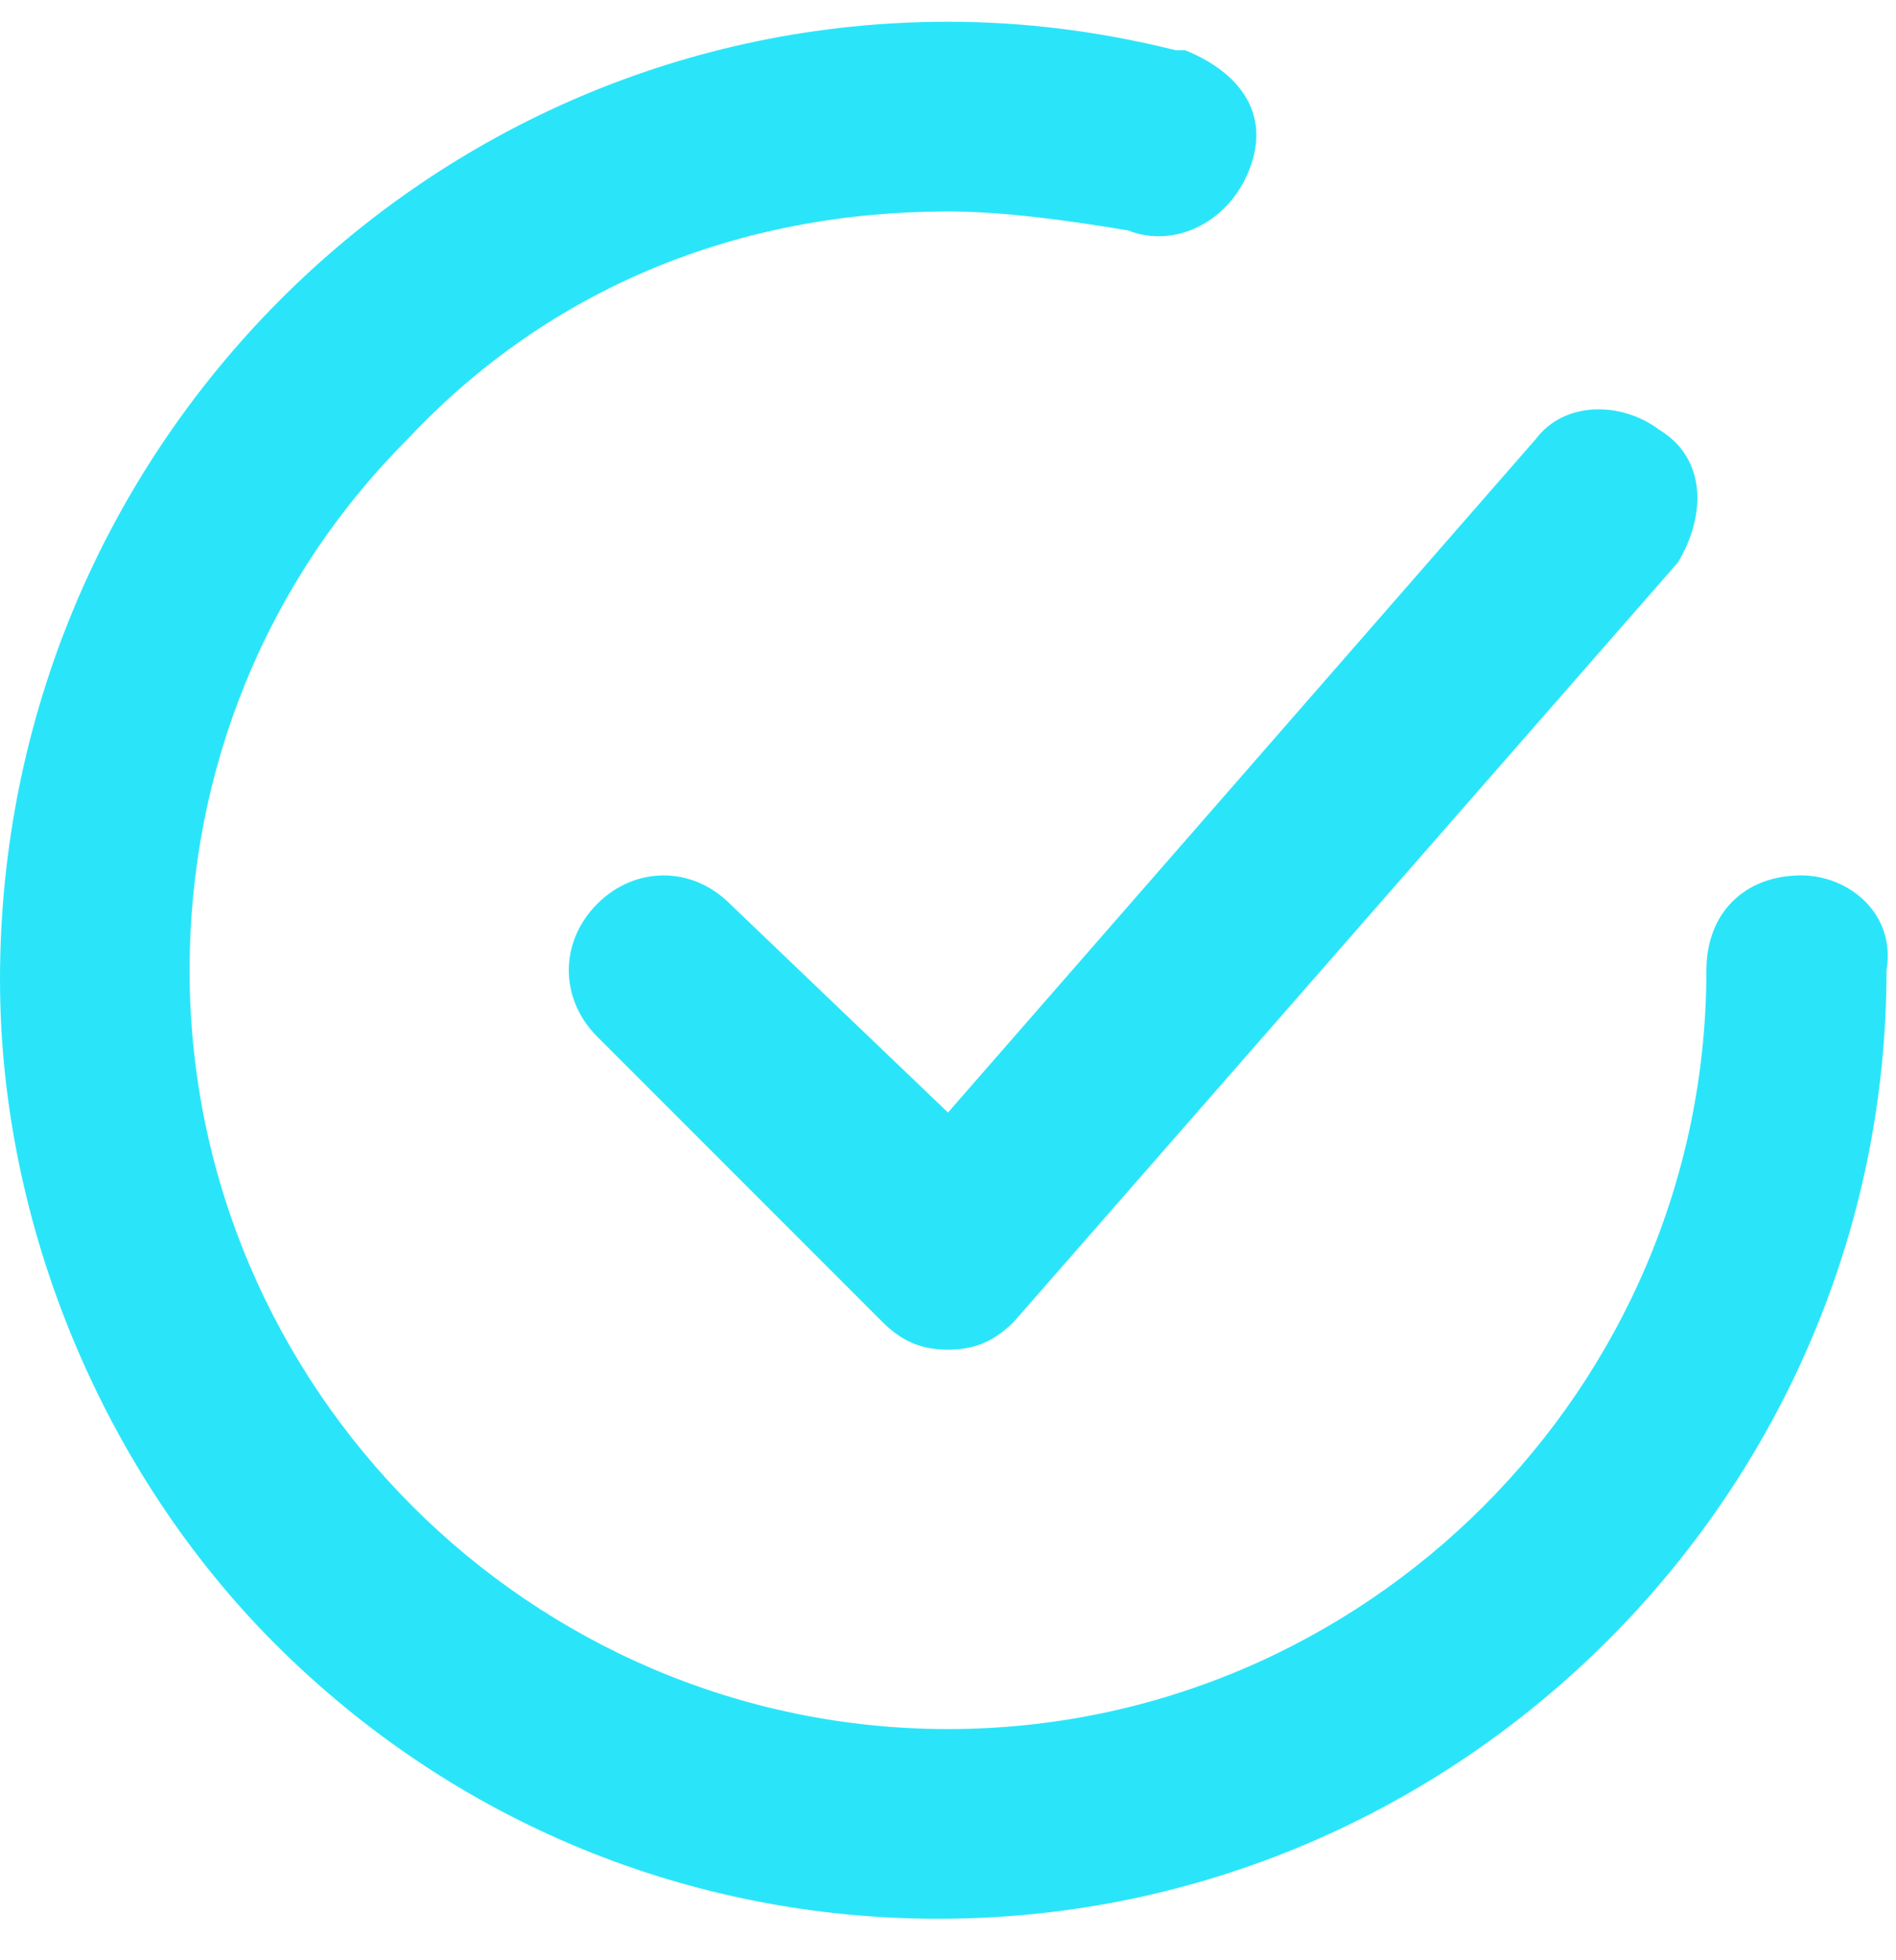 <svg xmlns="http://www.w3.org/2000/svg" width="30" height="31" viewBox="0 0 30 31" fill="none"><g clip-path="url(#clip0_691_451)"><path d="M11.55 14.294C10.95 13.694 10.05 13.694 9.45 14.294C8.85 14.894 8.85 15.794 9.45 16.394L13.95 20.894C14.25 21.194 14.55 21.344 15 21.344C15.45 21.344 15.75 21.194 16.05 20.894L26.55 8.894C27 8.144 27 7.244 26.25 6.794C25.65 6.344 24.75 6.344 24.3 6.944L15 17.594L11.55 14.294Z" fill="#2AE5F9"></path><path d="M28.5 13.844C27.6 13.844 27 14.444 27 15.344C27 21.944 21.6 27.344 15 27.344C8.4 27.344 3 21.944 3 15.344C3 12.194 4.2 9.194 6.45 6.944C8.7 4.544 11.7 3.344 15 3.344C15.9 3.344 16.95 3.494 17.85 3.644C18.6 3.944 19.5 3.494 19.8 2.594C20.1 1.694 19.5 1.094 18.75 0.794H18.6C17.4 0.494 16.2 0.344 15 0.344C6.75 0.344 0 7.094 0 15.494C0 19.394 1.65 23.294 4.35 25.994C7.2 28.844 10.95 30.344 14.85 30.344C23.1 30.344 29.85 23.594 29.85 15.344C30 14.444 29.25 13.844 28.5 13.844Z" fill="#2AE5F9"></path></g><defs><clipPath id="clip0_691_451"><rect width="30" height="30" fill="white" transform="translate(0 0.344)"></rect></clipPath></defs></svg>